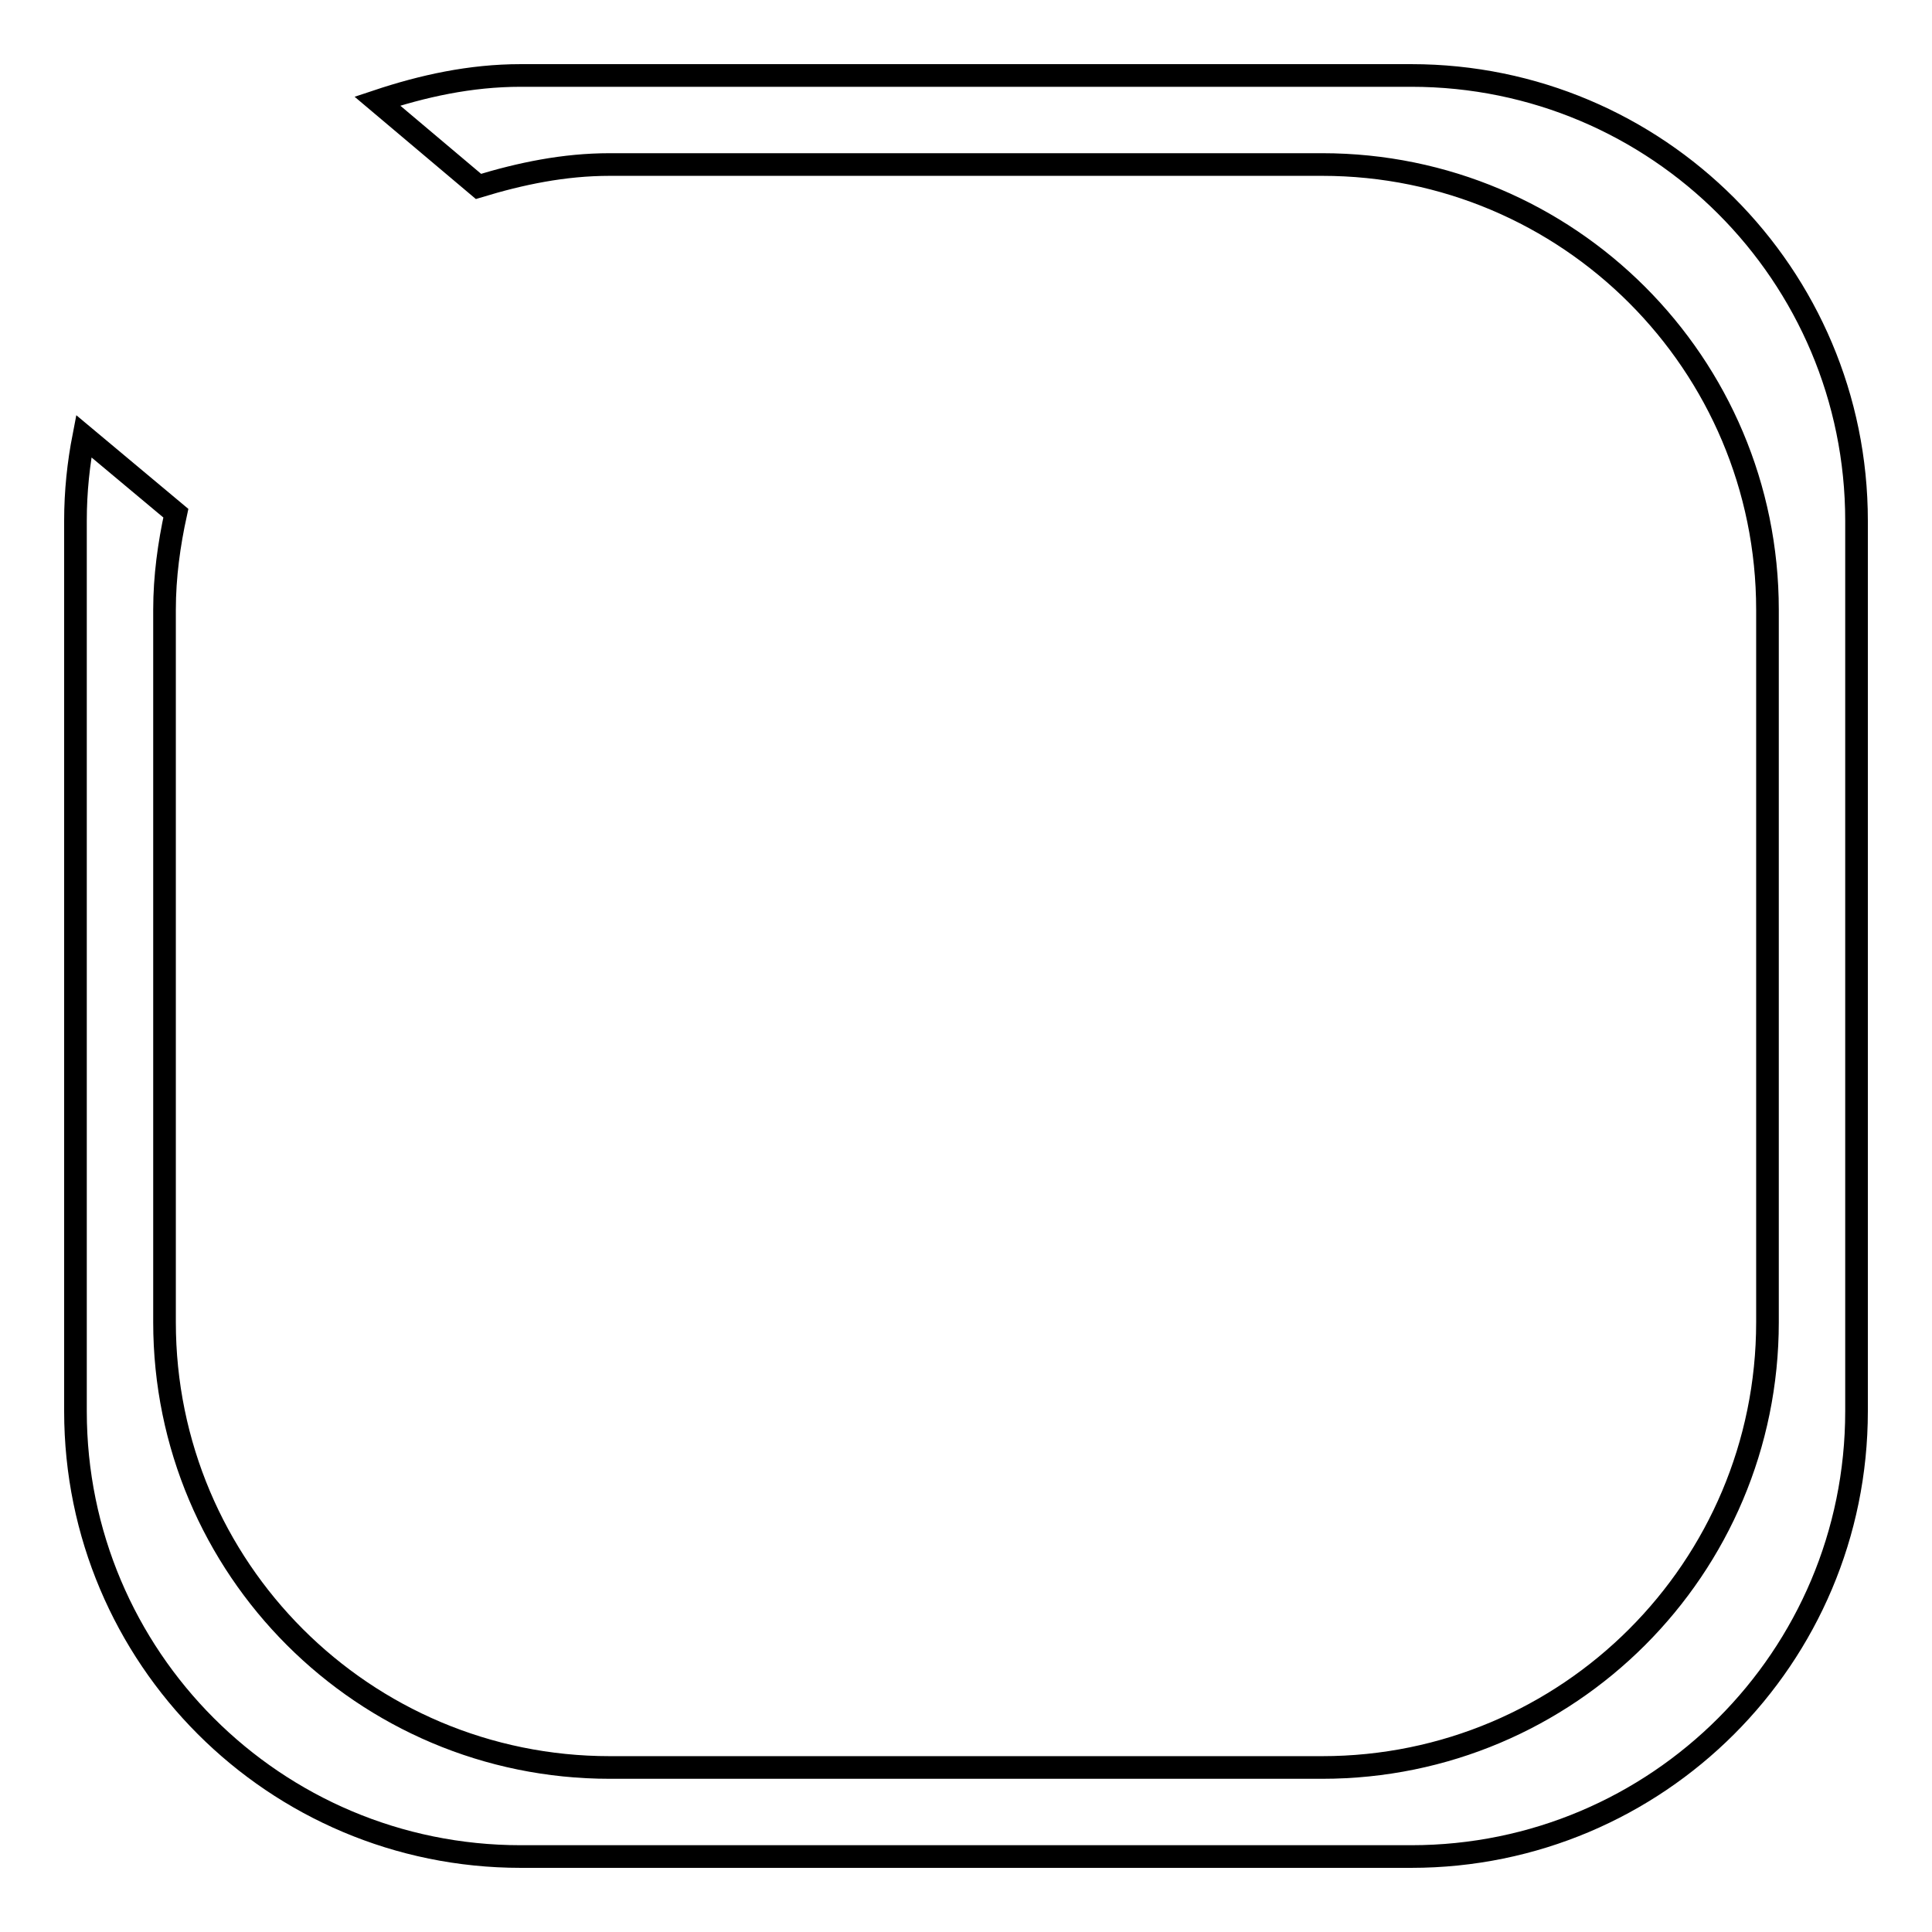 <?xml version="1.0" encoding="utf-8"?>
<!-- Svg Vector Icons : http://www.onlinewebfonts.com/icon -->
<!DOCTYPE svg PUBLIC "-//W3C//DTD SVG 1.1//EN" "http://www.w3.org/Graphics/SVG/1.1/DTD/svg11.dtd">
<svg version="1.1" xmlns="http://www.w3.org/2000/svg" xmlns:xlink="http://www.w3.org/1999/xlink" x="0px" y="0px" viewBox="0 0 256 256" enable-background="new 0 0 256 256" xml:space="preserve">
<g><g><path stroke-width="3" fill-opacity="0" stroke="#000000"  d="M187,246H69c-32.6,0-59-26.4-59-59V69c0-3.9,0.4-7.6,1.1-11.2L23.3,68c-0.9,4.1-1.5,8.4-1.5,12.8v94.4c0,32.6,26.4,59,59,59h94.4c32.6,0,59-26.4,59-59V80.8c0-32.6-26.4-59-59-59H80.8c-6.1,0-11.8,1.2-17.4,2.9L50,13.4c6-2,12.3-3.4,19-3.4h118c32.6,0,59,26.4,59,59v118C246,219.6,219.6,246,187,246z"/></g></g>
</svg>